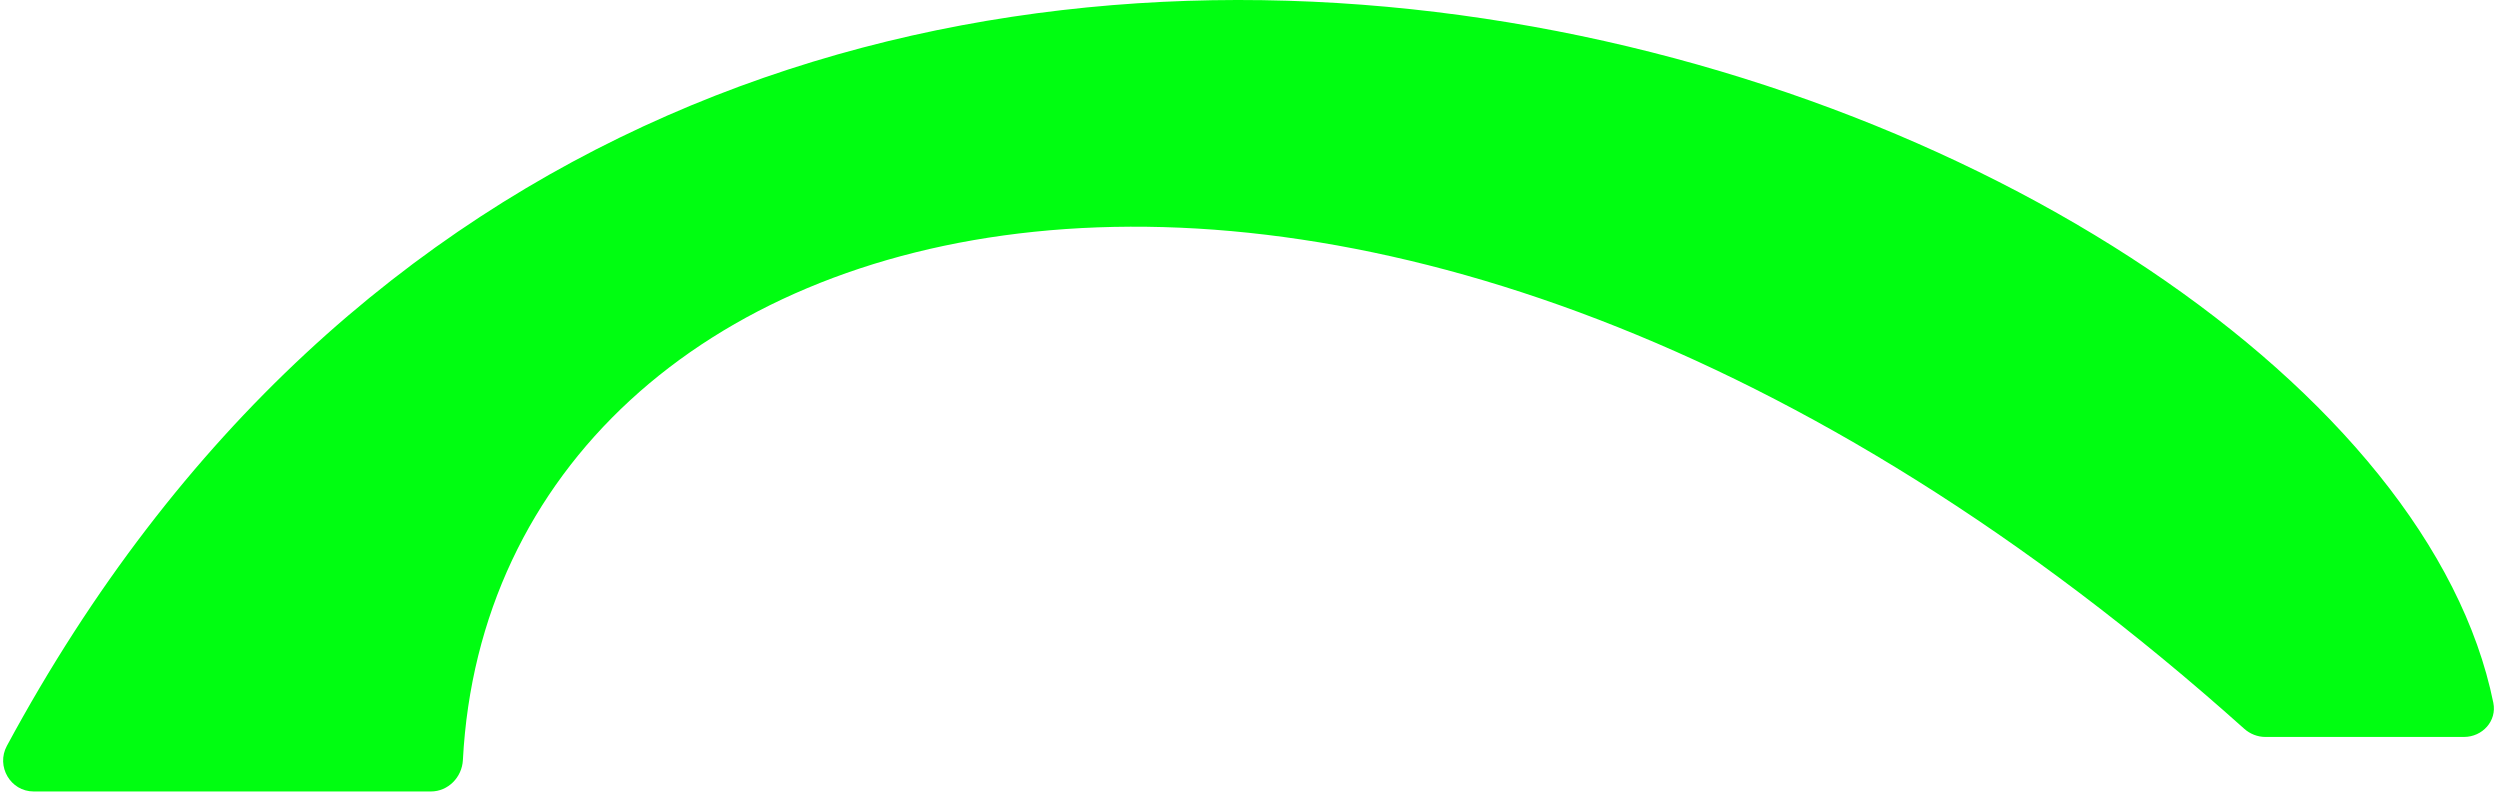 <svg width="321" height="102" viewBox="0 0 321 102" fill="none" xmlns="http://www.w3.org/2000/svg">
<path d="M0.882 95.77C88.951 -67.441 303.996 10.613 320.144 90.24C320.617 92.574 318.749 94.624 316.367 94.624H290.869C289.878 94.624 288.904 94.239 288.166 93.578C174.99 -7.733 63.328 23.357 59.435 97.596C59.319 99.802 57.539 101.624 55.33 101.624L4.322 101.624C1.344 101.624 -0.533 98.391 0.882 95.77Z" fill="#00FE11"/>
</svg>
